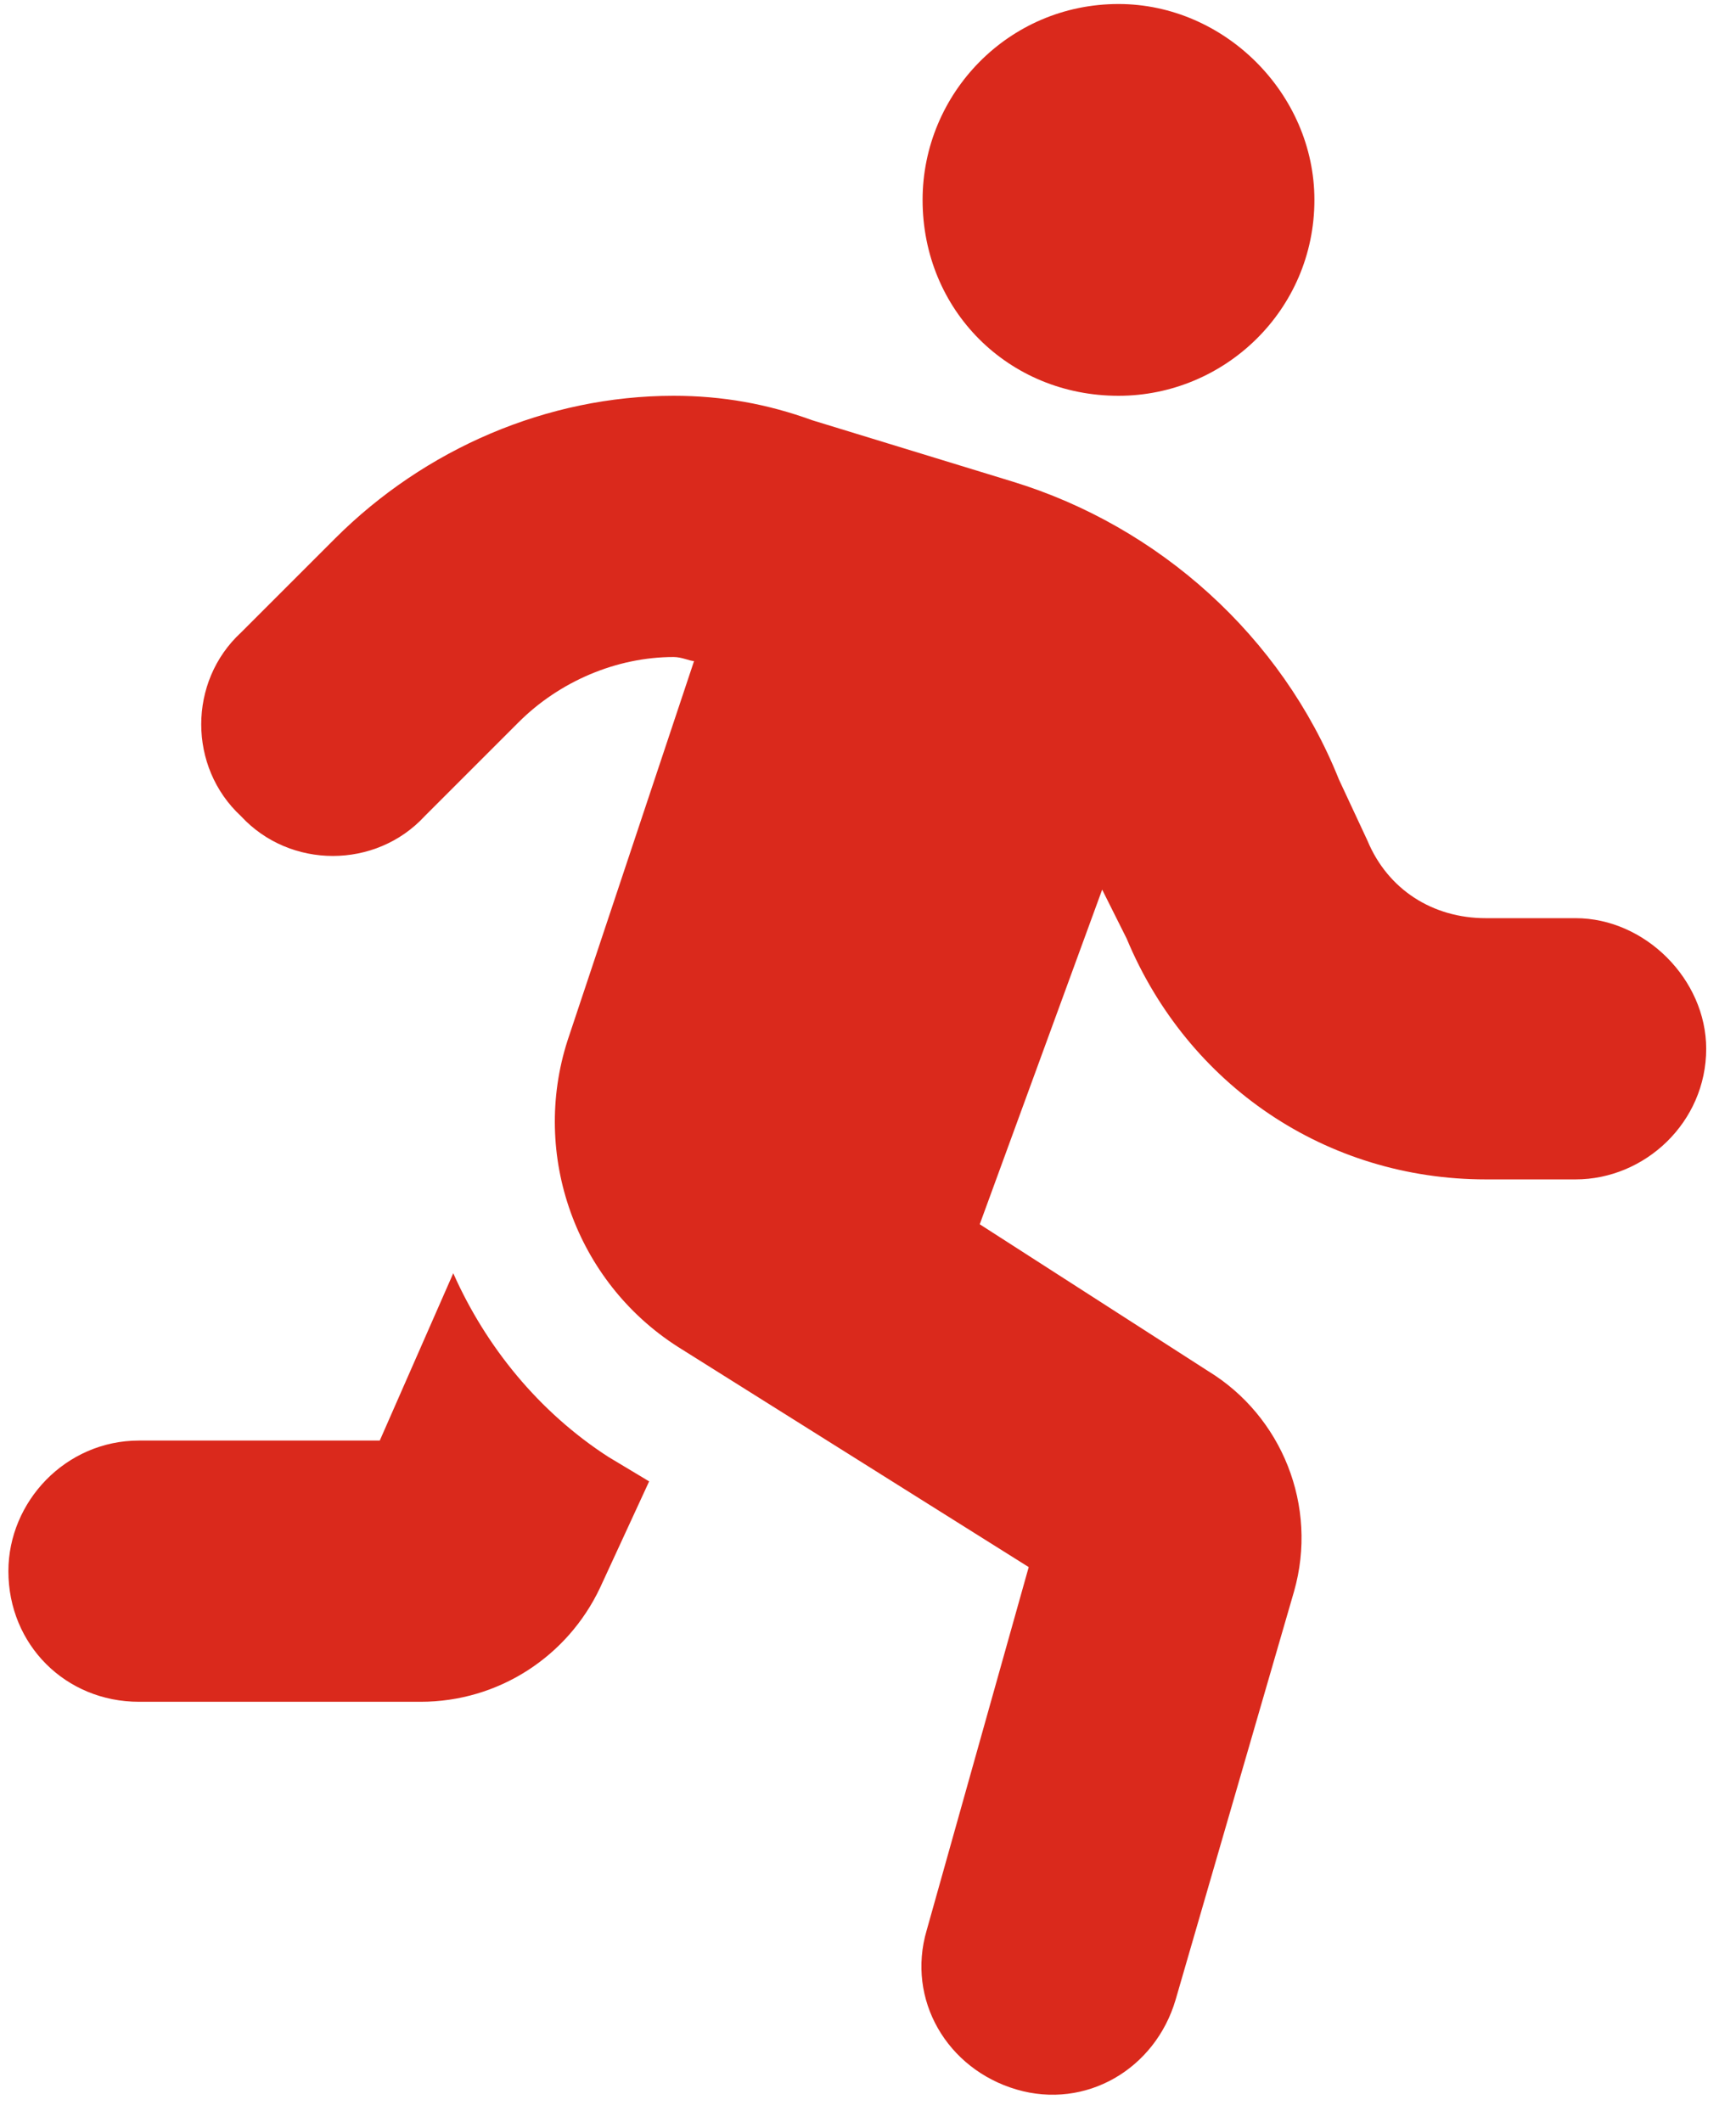 <svg width="54" height="66" viewBox="0 0 54 66" fill="none" xmlns="http://www.w3.org/2000/svg">
<path d="M40.886 6.219C40.886 9.646 38.093 12.312 34.792 12.312C31.364 12.312 28.698 9.646 28.698 6.219C28.698 2.918 31.364 0.125 34.792 0.125C38.093 0.125 40.886 2.918 40.886 6.219ZM16.13 22.469L13.21 25.389C11.687 27.039 9.021 27.039 7.497 25.389C5.847 23.865 5.847 21.199 7.497 19.676L10.417 16.756C13.21 13.963 17.019 12.312 20.954 12.312C22.477 12.312 23.874 12.566 25.27 13.074L31.491 14.979C36.062 16.375 39.87 19.803 41.648 24.246L42.536 26.15C43.171 27.674 44.567 28.562 46.218 28.562H49.011C51.169 28.562 53.073 30.467 53.073 32.625C53.073 34.91 51.169 36.688 49.011 36.688H46.218C41.267 36.688 36.95 33.768 35.046 29.197L34.284 27.674L30.476 38.084L37.585 42.654C39.87 44.051 41.013 46.844 40.251 49.51L36.569 62.205C35.935 64.363 33.776 65.633 31.618 64.998C29.46 64.363 28.19 62.205 28.825 60.047L31.999 48.748L21.081 41.893C17.907 39.861 16.511 35.926 17.653 32.371L21.589 20.564C21.462 20.564 21.208 20.438 20.954 20.438C19.177 20.438 17.399 21.199 16.13 22.469ZM11.813 44.812L14.099 39.607C15.114 41.893 16.765 43.924 18.923 45.32L20.192 46.082L18.669 49.383C17.653 51.541 15.495 52.938 13.083 52.938H4.323C2.038 52.938 0.261 51.16 0.261 48.875C0.261 46.717 2.038 44.812 4.323 44.812H11.813Z" fill="#DA291C"/>
</svg>
